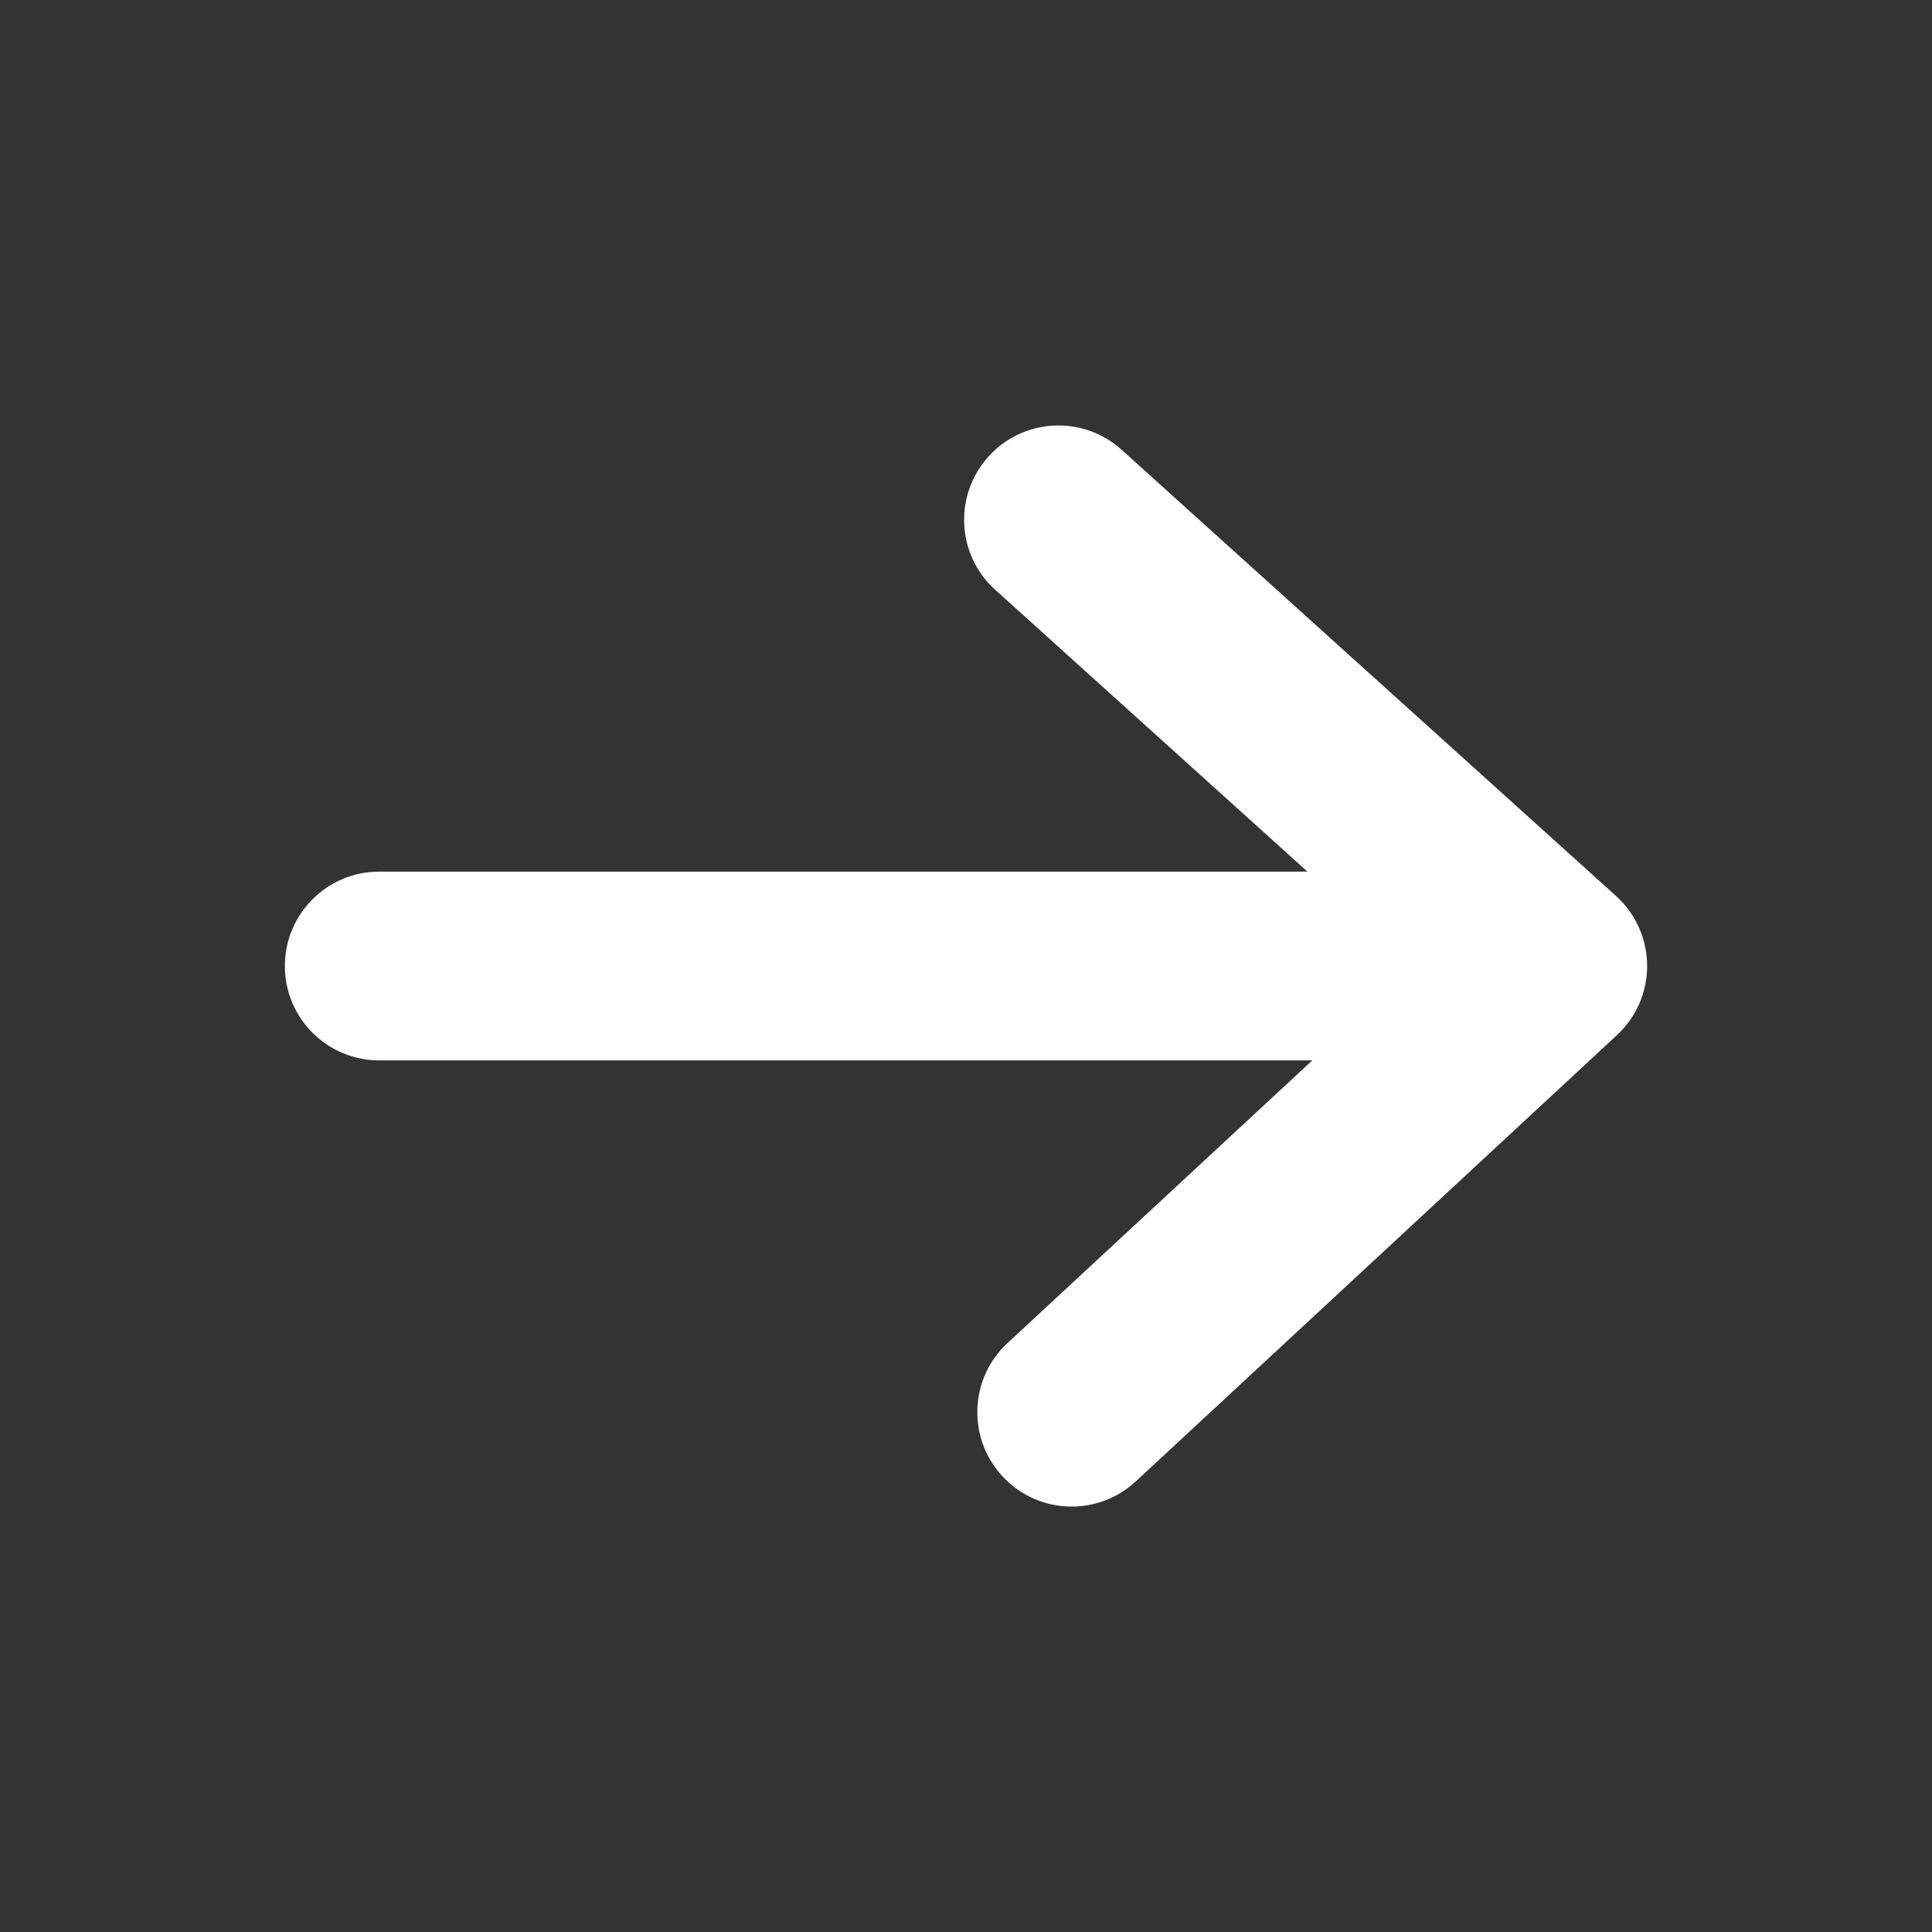 <svg width="20" height="20" viewBox="0 0 20 20" fill="none" xmlns="http://www.w3.org/2000/svg">
<rect x="0" y="0" width="20" height="20" fill="#333333" stroke="none"/>
<path d="M15.566 10.977H3.926C3.386 10.977 2.949 10.54 2.949 10C2.949 9.461 3.386 9.023 3.926 9.023H15.566C16.106 9.023 16.543 9.461 16.543 10C16.543 10.54 16.106 10.977 15.566 10.977Z" fill="white"/>
<path d="M11.094 15.596C10.832 15.596 10.57 15.491 10.378 15.283C10.011 14.888 10.034 14.27 10.43 13.903L14.628 10.01L10.303 6.106C9.902 5.745 9.871 5.127 10.232 4.727C10.593 4.326 11.211 4.295 11.611 4.656L16.729 9.275C16.932 9.459 17.049 9.719 17.051 9.993C17.053 10.268 16.939 10.53 16.738 10.716L11.758 15.335C11.57 15.509 11.332 15.596 11.094 15.596Z" fill="white"/>
</svg>
